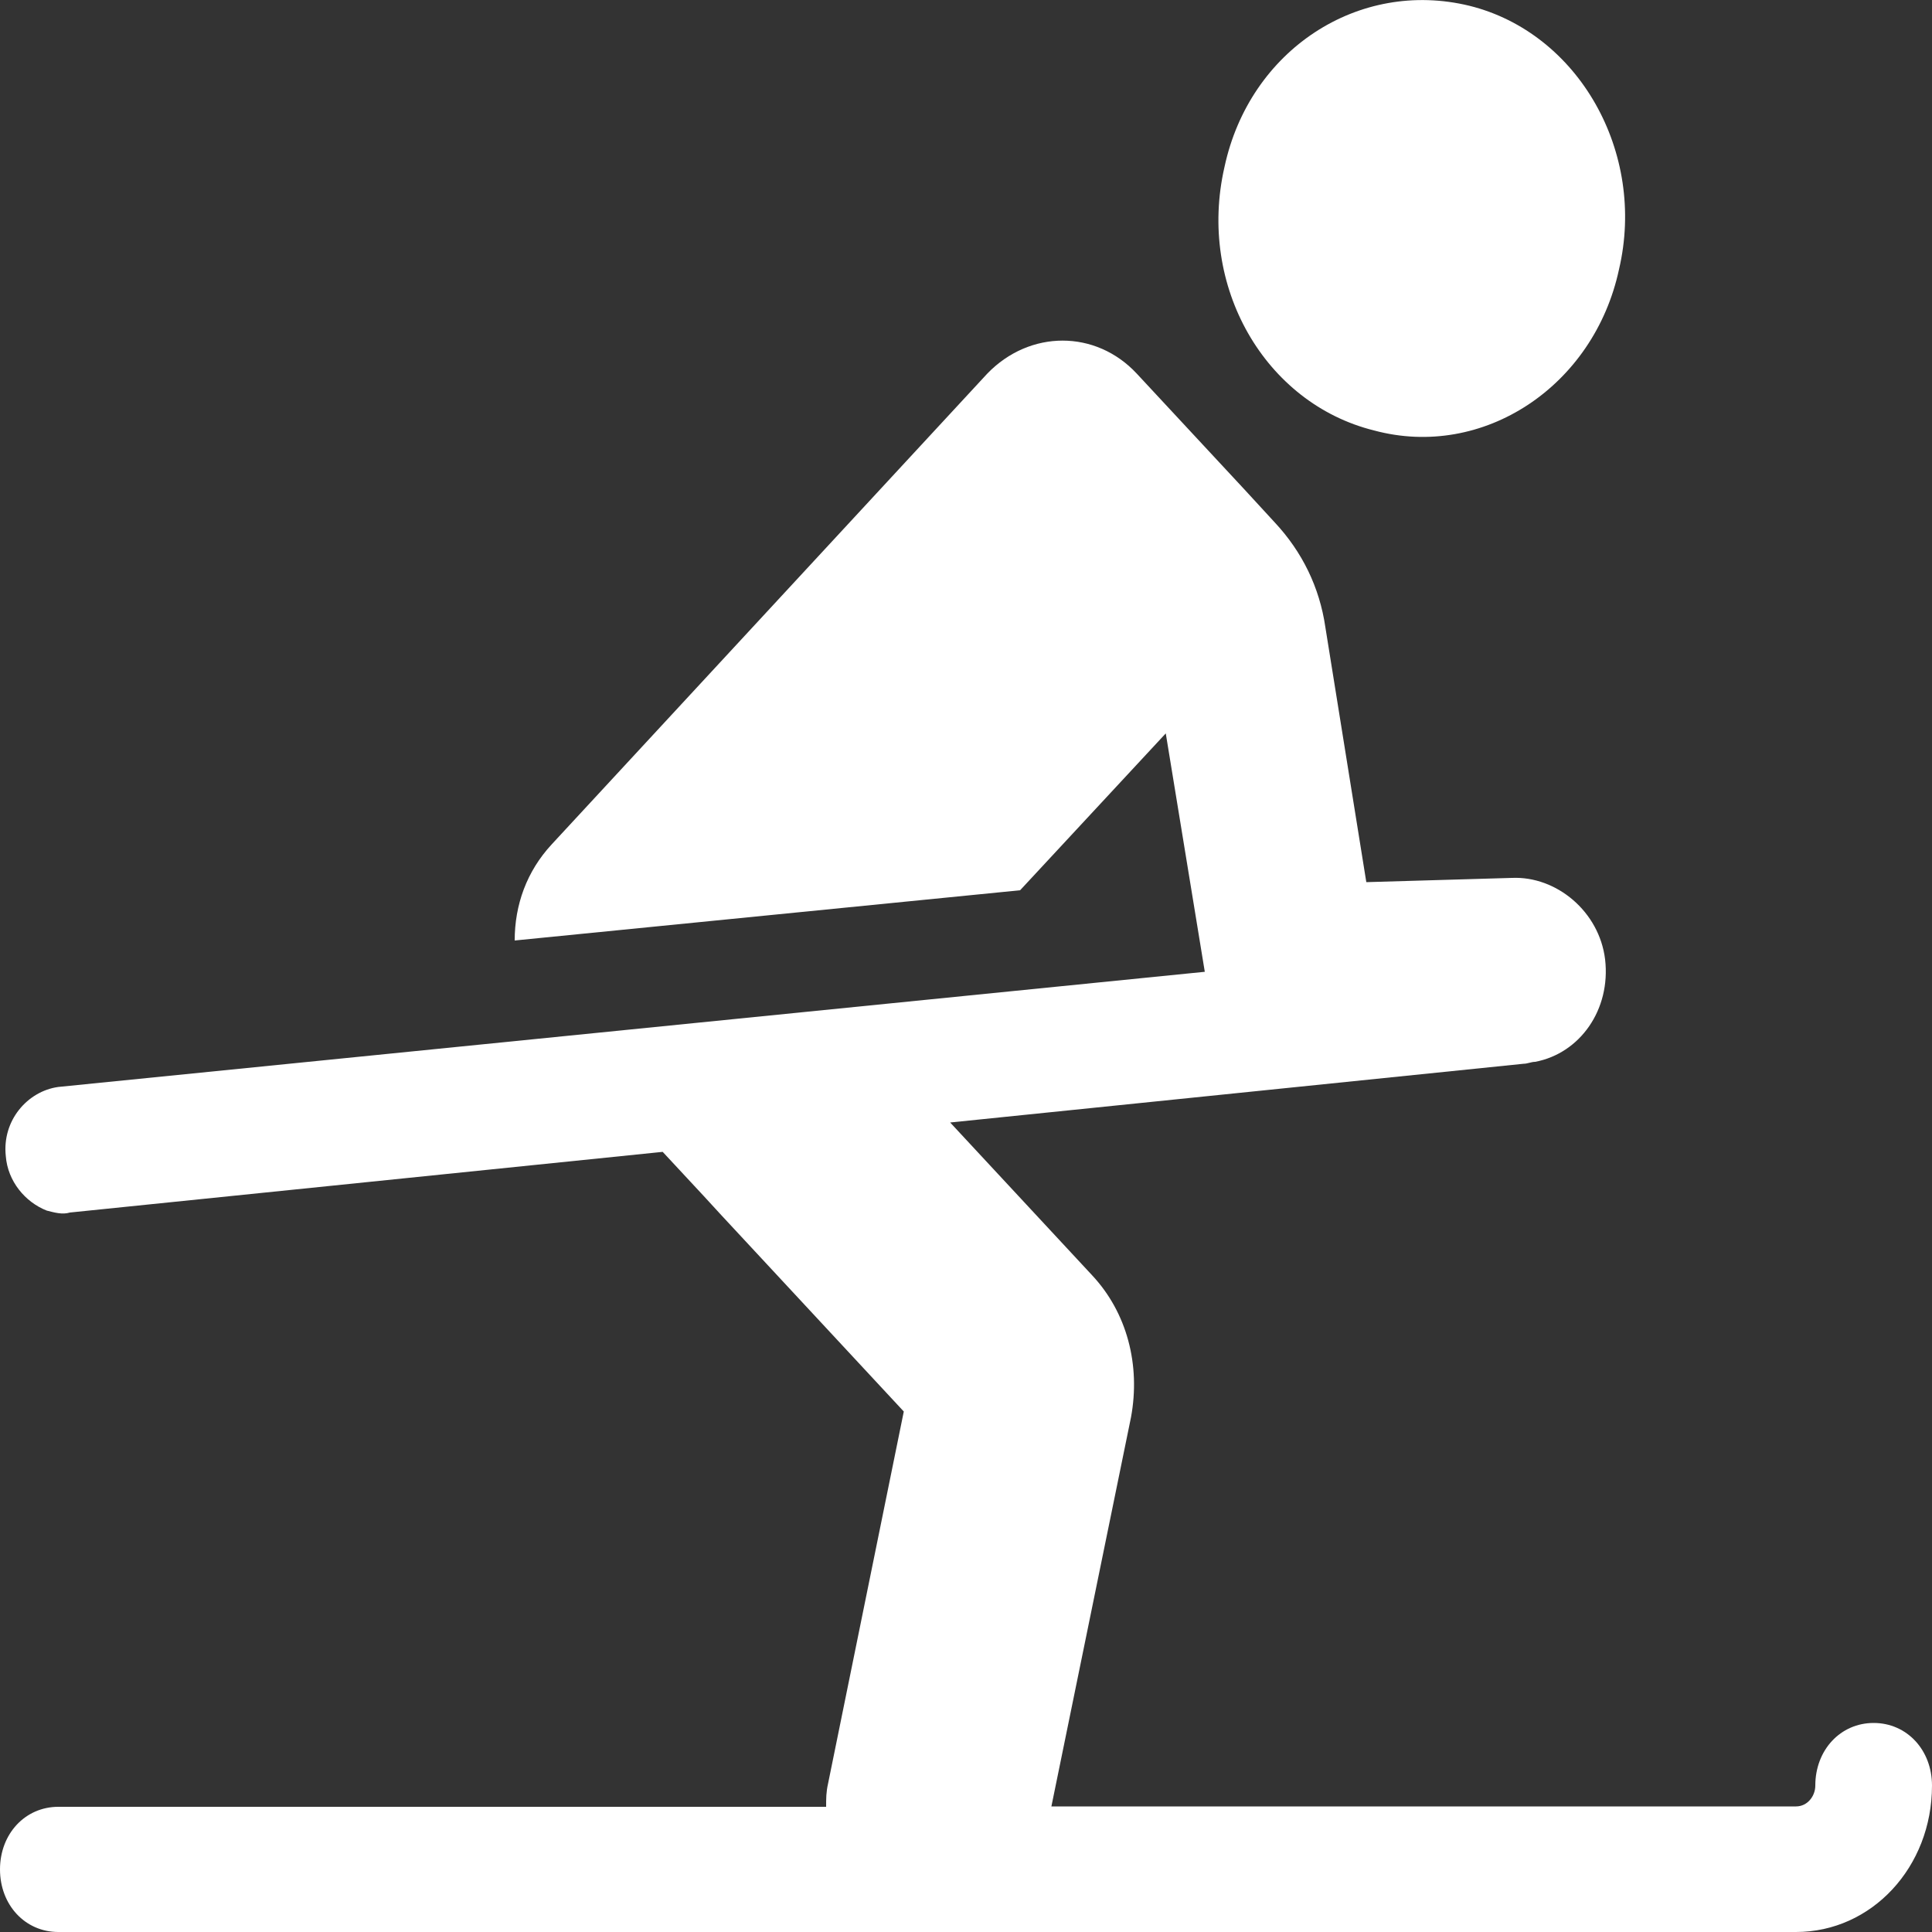 <?xml version="1.0" encoding="UTF-8"?>
<svg id="_Слой_1" data-name="Слой 1" xmlns="http://www.w3.org/2000/svg" viewBox="0 0 50 50">
  <rect x="0" y="0" width="50" height="50" fill="#333333" stroke="none"/>
  <defs>
    <style>
      .cls-1 {
        fill: #fff;
      }
    </style>
  </defs>
  <path class="cls-1" d="m31.69,4.32c.65-3.03,3.47-4.87,6.34-4.17,2.82.7,4.58,3.79,3.87,6.82-.65,3.03-3.52,4.93-6.34,4.17-2.82-.7-4.58-3.73-3.87-6.82Zm-6.84,45.68h21.63c1.96,0,3.52-1.68,3.52-3.79,0-.92-.65-1.62-1.51-1.62s-1.51.7-1.51,1.62c0,.27-.2.54-.5.54h-19.27l2.06-10.07c.25-1.35-.1-2.71-1.01-3.68l-3.67-3.95,14.84-1.52c.1,0,.2-.05.3-.05,1.16-.22,1.96-1.35,1.81-2.65-.15-1.24-1.26-2.16-2.41-2.11l-3.77.11-1.06-6.6c-.15-1.03-.6-1.95-1.31-2.71l-.8-.87-2.77-2.98c-1.06-1.14-2.77-1.14-3.87,0l-11.27,12.18c-.65.7-.96,1.57-.96,2.49l13.08-1.3,3.77-4.06,1.01,6.17L1.51,28.13c-.8.11-1.46.87-1.36,1.79.05.65.5,1.19,1.06,1.41.2.05.4.11.6.05l15.34-1.57,1.06,1.14.45.49,4.73,5.09-1.96,9.63c-.05.22-.05.38-.05.6H1.51c-.86,0-1.51.7-1.51,1.62s.65,1.62,1.51,1.62h21.98"/>
</svg>